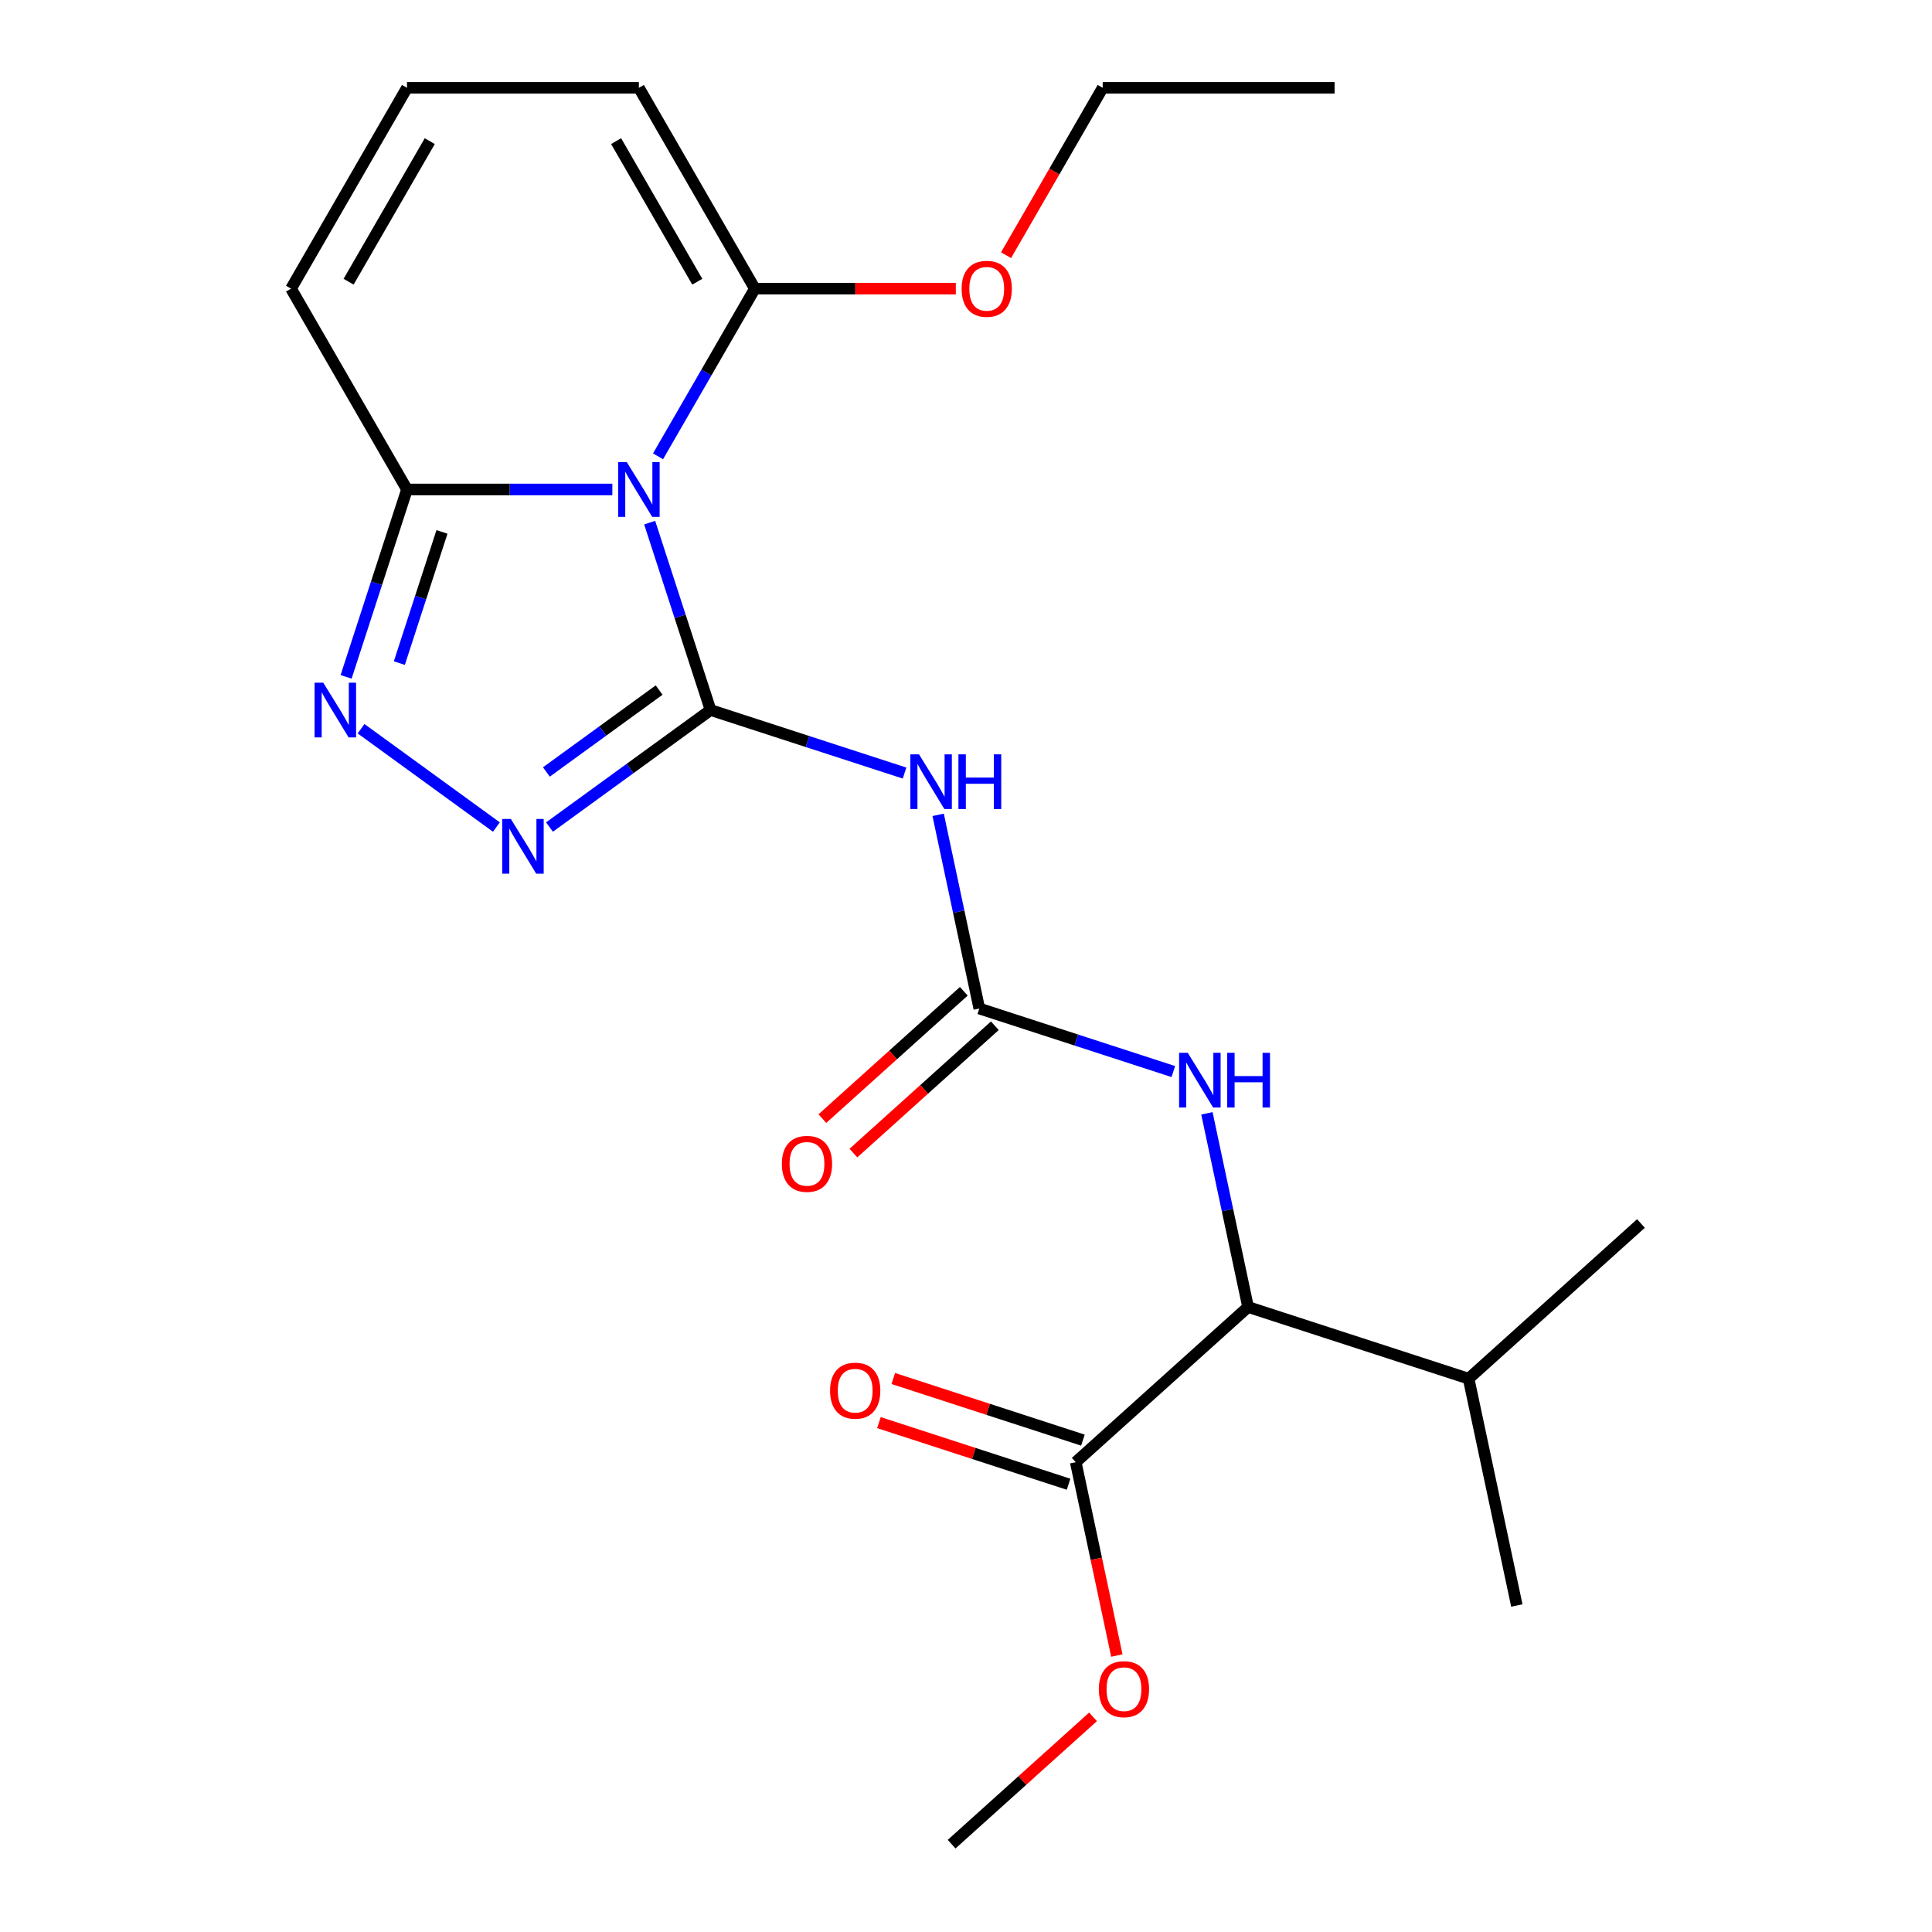<?xml version='1.0' encoding='iso-8859-1'?>
<svg version='1.1' baseProfile='full'
              xmlns='http://www.w3.org/2000/svg'
                      xmlns:rdkit='http://www.rdkit.org/xml'
                      xmlns:xlink='http://www.w3.org/1999/xlink'
                  xml:space='preserve'
width='1000px' height='1000px' viewBox='0 0 1000 1000'>
<!-- END OF HEADER -->
<rect style='opacity:1.0;fill:#FFFFFF;stroke:none' width='1000' height='1000' x='0' y='0'> </rect>
<path class='bond-0' d='M 367.779,367.509 L 352.022,319.011' style='fill:none;fill-rule:evenodd;stroke:#000000;stroke-width:6px;stroke-linecap:butt;stroke-linejoin:miter;stroke-opacity:1' />
<path class='bond-0' d='M 352.022,319.011 L 336.264,270.514' style='fill:none;fill-rule:evenodd;stroke:#0000FF;stroke-width:6px;stroke-linecap:butt;stroke-linejoin:miter;stroke-opacity:1' />
<path class='bond-1' d='M 367.779,367.509 L 326.096,397.793' style='fill:none;fill-rule:evenodd;stroke:#000000;stroke-width:6px;stroke-linecap:butt;stroke-linejoin:miter;stroke-opacity:1' />
<path class='bond-1' d='M 326.096,397.793 L 284.414,428.078' style='fill:none;fill-rule:evenodd;stroke:#0000FF;stroke-width:6px;stroke-linecap:butt;stroke-linejoin:miter;stroke-opacity:1' />
<path class='bond-1' d='M 341.164,357.173 L 311.986,378.372' style='fill:none;fill-rule:evenodd;stroke:#000000;stroke-width:6px;stroke-linecap:butt;stroke-linejoin:miter;stroke-opacity:1' />
<path class='bond-1' d='M 311.986,378.372 L 282.808,399.571' style='fill:none;fill-rule:evenodd;stroke:#0000FF;stroke-width:6px;stroke-linecap:butt;stroke-linejoin:miter;stroke-opacity:1' />
<path class='bond-2' d='M 367.779,367.509 L 417.987,383.822' style='fill:none;fill-rule:evenodd;stroke:#000000;stroke-width:6px;stroke-linecap:butt;stroke-linejoin:miter;stroke-opacity:1' />
<path class='bond-2' d='M 417.987,383.822 L 468.194,400.135' style='fill:none;fill-rule:evenodd;stroke:#0000FF;stroke-width:6px;stroke-linecap:butt;stroke-linejoin:miter;stroke-opacity:1' />
<path class='bond-4' d='M 316.947,253.353 L 263.802,253.353' style='fill:none;fill-rule:evenodd;stroke:#0000FF;stroke-width:6px;stroke-linecap:butt;stroke-linejoin:miter;stroke-opacity:1' />
<path class='bond-4' d='M 263.802,253.353 L 210.658,253.353' style='fill:none;fill-rule:evenodd;stroke:#000000;stroke-width:6px;stroke-linecap:butt;stroke-linejoin:miter;stroke-opacity:1' />
<path class='bond-6' d='M 340.596,236.192 L 365.649,192.798' style='fill:none;fill-rule:evenodd;stroke:#0000FF;stroke-width:6px;stroke-linecap:butt;stroke-linejoin:miter;stroke-opacity:1' />
<path class='bond-6' d='M 365.649,192.798 L 390.703,149.404' style='fill:none;fill-rule:evenodd;stroke:#000000;stroke-width:6px;stroke-linecap:butt;stroke-linejoin:miter;stroke-opacity:1' />
<path class='bond-3' d='M 256.932,428.078 L 186.882,377.183' style='fill:none;fill-rule:evenodd;stroke:#0000FF;stroke-width:6px;stroke-linecap:butt;stroke-linejoin:miter;stroke-opacity:1' />
<path class='bond-5' d='M 485.583,421.761 L 496.237,471.884' style='fill:none;fill-rule:evenodd;stroke:#0000FF;stroke-width:6px;stroke-linecap:butt;stroke-linejoin:miter;stroke-opacity:1' />
<path class='bond-5' d='M 496.237,471.884 L 506.891,522.007' style='fill:none;fill-rule:evenodd;stroke:#000000;stroke-width:6px;stroke-linecap:butt;stroke-linejoin:miter;stroke-opacity:1' />
<path class='bond-23' d='M 179.142,350.348 L 194.9,301.851' style='fill:none;fill-rule:evenodd;stroke:#0000FF;stroke-width:6px;stroke-linecap:butt;stroke-linejoin:miter;stroke-opacity:1' />
<path class='bond-23' d='M 194.9,301.851 L 210.658,253.353' style='fill:none;fill-rule:evenodd;stroke:#000000;stroke-width:6px;stroke-linecap:butt;stroke-linejoin:miter;stroke-opacity:1' />
<path class='bond-23' d='M 206.701,343.217 L 217.731,309.269' style='fill:none;fill-rule:evenodd;stroke:#0000FF;stroke-width:6px;stroke-linecap:butt;stroke-linejoin:miter;stroke-opacity:1' />
<path class='bond-23' d='M 217.731,309.269 L 228.761,275.321' style='fill:none;fill-rule:evenodd;stroke:#000000;stroke-width:6px;stroke-linecap:butt;stroke-linejoin:miter;stroke-opacity:1' />
<path class='bond-11' d='M 210.658,253.353 L 150.643,149.404' style='fill:none;fill-rule:evenodd;stroke:#000000;stroke-width:6px;stroke-linecap:butt;stroke-linejoin:miter;stroke-opacity:1' />
<path class='bond-7' d='M 506.891,522.007 L 557.098,538.321' style='fill:none;fill-rule:evenodd;stroke:#000000;stroke-width:6px;stroke-linecap:butt;stroke-linejoin:miter;stroke-opacity:1' />
<path class='bond-7' d='M 557.098,538.321 L 607.306,554.634' style='fill:none;fill-rule:evenodd;stroke:#0000FF;stroke-width:6px;stroke-linecap:butt;stroke-linejoin:miter;stroke-opacity:1' />
<path class='bond-13' d='M 498.859,513.087 L 462.26,546.042' style='fill:none;fill-rule:evenodd;stroke:#000000;stroke-width:6px;stroke-linecap:butt;stroke-linejoin:miter;stroke-opacity:1' />
<path class='bond-13' d='M 462.26,546.042 L 425.66,578.996' style='fill:none;fill-rule:evenodd;stroke:#FF0000;stroke-width:6px;stroke-linecap:butt;stroke-linejoin:miter;stroke-opacity:1' />
<path class='bond-13' d='M 514.922,530.927 L 478.323,563.882' style='fill:none;fill-rule:evenodd;stroke:#000000;stroke-width:6px;stroke-linecap:butt;stroke-linejoin:miter;stroke-opacity:1' />
<path class='bond-13' d='M 478.323,563.882 L 441.723,596.836' style='fill:none;fill-rule:evenodd;stroke:#FF0000;stroke-width:6px;stroke-linecap:butt;stroke-linejoin:miter;stroke-opacity:1' />
<path class='bond-10' d='M 390.703,149.404 L 330.688,45.455' style='fill:none;fill-rule:evenodd;stroke:#000000;stroke-width:6px;stroke-linecap:butt;stroke-linejoin:miter;stroke-opacity:1' />
<path class='bond-10' d='M 360.911,145.814 L 318.9,73.05' style='fill:none;fill-rule:evenodd;stroke:#000000;stroke-width:6px;stroke-linecap:butt;stroke-linejoin:miter;stroke-opacity:1' />
<path class='bond-15' d='M 390.703,149.404 L 442.718,149.404' style='fill:none;fill-rule:evenodd;stroke:#000000;stroke-width:6px;stroke-linecap:butt;stroke-linejoin:miter;stroke-opacity:1' />
<path class='bond-15' d='M 442.718,149.404 L 494.733,149.404' style='fill:none;fill-rule:evenodd;stroke:#FF0000;stroke-width:6px;stroke-linecap:butt;stroke-linejoin:miter;stroke-opacity:1' />
<path class='bond-8' d='M 624.694,576.26 L 635.348,626.383' style='fill:none;fill-rule:evenodd;stroke:#0000FF;stroke-width:6px;stroke-linecap:butt;stroke-linejoin:miter;stroke-opacity:1' />
<path class='bond-8' d='M 635.348,626.383 L 646.002,676.506' style='fill:none;fill-rule:evenodd;stroke:#000000;stroke-width:6px;stroke-linecap:butt;stroke-linejoin:miter;stroke-opacity:1' />
<path class='bond-9' d='M 646.002,676.506 L 556.802,756.822' style='fill:none;fill-rule:evenodd;stroke:#000000;stroke-width:6px;stroke-linecap:butt;stroke-linejoin:miter;stroke-opacity:1' />
<path class='bond-16' d='M 646.002,676.506 L 760.158,713.598' style='fill:none;fill-rule:evenodd;stroke:#000000;stroke-width:6px;stroke-linecap:butt;stroke-linejoin:miter;stroke-opacity:1' />
<path class='bond-14' d='M 560.511,745.407 L 511.434,729.46' style='fill:none;fill-rule:evenodd;stroke:#000000;stroke-width:6px;stroke-linecap:butt;stroke-linejoin:miter;stroke-opacity:1' />
<path class='bond-14' d='M 511.434,729.46 L 462.356,713.514' style='fill:none;fill-rule:evenodd;stroke:#FF0000;stroke-width:6px;stroke-linecap:butt;stroke-linejoin:miter;stroke-opacity:1' />
<path class='bond-14' d='M 553.093,768.238 L 504.016,752.292' style='fill:none;fill-rule:evenodd;stroke:#000000;stroke-width:6px;stroke-linecap:butt;stroke-linejoin:miter;stroke-opacity:1' />
<path class='bond-14' d='M 504.016,752.292 L 454.938,736.345' style='fill:none;fill-rule:evenodd;stroke:#FF0000;stroke-width:6px;stroke-linecap:butt;stroke-linejoin:miter;stroke-opacity:1' />
<path class='bond-17' d='M 556.802,756.822 L 567.439,806.865' style='fill:none;fill-rule:evenodd;stroke:#000000;stroke-width:6px;stroke-linecap:butt;stroke-linejoin:miter;stroke-opacity:1' />
<path class='bond-17' d='M 567.439,806.865 L 578.076,856.909' style='fill:none;fill-rule:evenodd;stroke:#FF0000;stroke-width:6px;stroke-linecap:butt;stroke-linejoin:miter;stroke-opacity:1' />
<path class='bond-12' d='M 330.688,45.455 L 210.658,45.455' style='fill:none;fill-rule:evenodd;stroke:#000000;stroke-width:6px;stroke-linecap:butt;stroke-linejoin:miter;stroke-opacity:1' />
<path class='bond-24' d='M 150.643,149.404 L 210.658,45.455' style='fill:none;fill-rule:evenodd;stroke:#000000;stroke-width:6px;stroke-linecap:butt;stroke-linejoin:miter;stroke-opacity:1' />
<path class='bond-24' d='M 180.435,145.814 L 222.445,73.05' style='fill:none;fill-rule:evenodd;stroke:#000000;stroke-width:6px;stroke-linecap:butt;stroke-linejoin:miter;stroke-opacity:1' />
<path class='bond-18' d='M 520.734,132.083 L 545.741,88.769' style='fill:none;fill-rule:evenodd;stroke:#FF0000;stroke-width:6px;stroke-linecap:butt;stroke-linejoin:miter;stroke-opacity:1' />
<path class='bond-18' d='M 545.741,88.769 L 570.749,45.455' style='fill:none;fill-rule:evenodd;stroke:#000000;stroke-width:6px;stroke-linecap:butt;stroke-linejoin:miter;stroke-opacity:1' />
<path class='bond-19' d='M 760.158,713.598 L 785.113,831.005' style='fill:none;fill-rule:evenodd;stroke:#000000;stroke-width:6px;stroke-linecap:butt;stroke-linejoin:miter;stroke-opacity:1' />
<path class='bond-20' d='M 760.158,713.598 L 849.357,633.282' style='fill:none;fill-rule:evenodd;stroke:#000000;stroke-width:6px;stroke-linecap:butt;stroke-linejoin:miter;stroke-opacity:1' />
<path class='bond-21' d='M 565.757,888.637 L 529.157,921.591' style='fill:none;fill-rule:evenodd;stroke:#FF0000;stroke-width:6px;stroke-linecap:butt;stroke-linejoin:miter;stroke-opacity:1' />
<path class='bond-21' d='M 529.157,921.591 L 492.558,954.545' style='fill:none;fill-rule:evenodd;stroke:#000000;stroke-width:6px;stroke-linecap:butt;stroke-linejoin:miter;stroke-opacity:1' />
<path class='bond-22' d='M 570.749,45.455 L 690.779,45.455' style='fill:none;fill-rule:evenodd;stroke:#000000;stroke-width:6px;stroke-linecap:butt;stroke-linejoin:miter;stroke-opacity:1' />
<path  class='atom-1' d='M 324.428 239.193
L 333.708 254.193
Q 334.628 255.673, 336.108 258.353
Q 337.588 261.033, 337.668 261.193
L 337.668 239.193
L 341.428 239.193
L 341.428 267.513
L 337.548 267.513
L 327.588 251.113
Q 326.428 249.193, 325.188 246.993
Q 323.988 244.793, 323.628 244.113
L 323.628 267.513
L 319.948 267.513
L 319.948 239.193
L 324.428 239.193
' fill='#0000FF'/>
<path  class='atom-2' d='M 264.413 423.901
L 273.693 438.901
Q 274.613 440.381, 276.093 443.061
Q 277.573 445.741, 277.653 445.901
L 277.653 423.901
L 281.413 423.901
L 281.413 452.221
L 277.533 452.221
L 267.573 435.821
Q 266.413 433.901, 265.173 431.701
Q 263.973 429.501, 263.613 428.821
L 263.613 452.221
L 259.933 452.221
L 259.933 423.901
L 264.413 423.901
' fill='#0000FF'/>
<path  class='atom-3' d='M 475.675 390.44
L 484.955 405.44
Q 485.875 406.92, 487.355 409.6
Q 488.835 412.28, 488.915 412.44
L 488.915 390.44
L 492.675 390.44
L 492.675 418.76
L 488.795 418.76
L 478.835 402.36
Q 477.675 400.44, 476.435 398.24
Q 475.235 396.04, 474.875 395.36
L 474.875 418.76
L 471.195 418.76
L 471.195 390.44
L 475.675 390.44
' fill='#0000FF'/>
<path  class='atom-3' d='M 496.075 390.44
L 499.915 390.44
L 499.915 402.48
L 514.395 402.48
L 514.395 390.44
L 518.235 390.44
L 518.235 418.76
L 514.395 418.76
L 514.395 405.68
L 499.915 405.68
L 499.915 418.76
L 496.075 418.76
L 496.075 390.44
' fill='#0000FF'/>
<path  class='atom-4' d='M 167.306 353.349
L 176.586 368.349
Q 177.506 369.829, 178.986 372.509
Q 180.466 375.189, 180.546 375.349
L 180.546 353.349
L 184.306 353.349
L 184.306 381.669
L 180.426 381.669
L 170.466 365.269
Q 169.306 363.349, 168.066 361.149
Q 166.866 358.949, 166.506 358.269
L 166.506 381.669
L 162.826 381.669
L 162.826 353.349
L 167.306 353.349
' fill='#0000FF'/>
<path  class='atom-8' d='M 614.786 544.939
L 624.066 559.939
Q 624.986 561.419, 626.466 564.099
Q 627.946 566.779, 628.026 566.939
L 628.026 544.939
L 631.786 544.939
L 631.786 573.259
L 627.906 573.259
L 617.946 556.859
Q 616.786 554.939, 615.546 552.739
Q 614.346 550.539, 613.986 549.859
L 613.986 573.259
L 610.306 573.259
L 610.306 544.939
L 614.786 544.939
' fill='#0000FF'/>
<path  class='atom-8' d='M 635.186 544.939
L 639.026 544.939
L 639.026 556.979
L 653.506 556.979
L 653.506 544.939
L 657.346 544.939
L 657.346 573.259
L 653.506 573.259
L 653.506 560.179
L 639.026 560.179
L 639.026 573.259
L 635.186 573.259
L 635.186 544.939
' fill='#0000FF'/>
<path  class='atom-14' d='M 404.691 602.403
Q 404.691 595.603, 408.051 591.803
Q 411.411 588.003, 417.691 588.003
Q 423.971 588.003, 427.331 591.803
Q 430.691 595.603, 430.691 602.403
Q 430.691 609.283, 427.291 613.203
Q 423.891 617.083, 417.691 617.083
Q 411.451 617.083, 408.051 613.203
Q 404.691 609.323, 404.691 602.403
M 417.691 613.883
Q 422.011 613.883, 424.331 611.003
Q 426.691 608.083, 426.691 602.403
Q 426.691 596.843, 424.331 594.043
Q 422.011 591.203, 417.691 591.203
Q 413.371 591.203, 411.011 594.003
Q 408.691 596.803, 408.691 602.403
Q 408.691 608.123, 411.011 611.003
Q 413.371 613.883, 417.691 613.883
' fill='#FF0000'/>
<path  class='atom-15' d='M 429.646 719.811
Q 429.646 713.011, 433.006 709.211
Q 436.366 705.411, 442.646 705.411
Q 448.926 705.411, 452.286 709.211
Q 455.646 713.011, 455.646 719.811
Q 455.646 726.691, 452.246 730.611
Q 448.846 734.491, 442.646 734.491
Q 436.406 734.491, 433.006 730.611
Q 429.646 726.731, 429.646 719.811
M 442.646 731.291
Q 446.966 731.291, 449.286 728.411
Q 451.646 725.491, 451.646 719.811
Q 451.646 714.251, 449.286 711.451
Q 446.966 708.611, 442.646 708.611
Q 438.326 708.611, 435.966 711.411
Q 433.646 714.211, 433.646 719.811
Q 433.646 725.531, 435.966 728.411
Q 438.326 731.291, 442.646 731.291
' fill='#FF0000'/>
<path  class='atom-16' d='M 497.733 149.484
Q 497.733 142.684, 501.093 138.884
Q 504.453 135.084, 510.733 135.084
Q 517.013 135.084, 520.373 138.884
Q 523.733 142.684, 523.733 149.484
Q 523.733 156.364, 520.333 160.284
Q 516.933 164.164, 510.733 164.164
Q 504.493 164.164, 501.093 160.284
Q 497.733 156.404, 497.733 149.484
M 510.733 160.964
Q 515.053 160.964, 517.373 158.084
Q 519.733 155.164, 519.733 149.484
Q 519.733 143.924, 517.373 141.124
Q 515.053 138.284, 510.733 138.284
Q 506.413 138.284, 504.053 141.084
Q 501.733 143.884, 501.733 149.484
Q 501.733 155.204, 504.053 158.084
Q 506.413 160.964, 510.733 160.964
' fill='#FF0000'/>
<path  class='atom-18' d='M 568.758 874.31
Q 568.758 867.51, 572.118 863.71
Q 575.478 859.91, 581.758 859.91
Q 588.038 859.91, 591.398 863.71
Q 594.758 867.51, 594.758 874.31
Q 594.758 881.19, 591.358 885.11
Q 587.958 888.99, 581.758 888.99
Q 575.518 888.99, 572.118 885.11
Q 568.758 881.23, 568.758 874.31
M 581.758 885.79
Q 586.078 885.79, 588.398 882.91
Q 590.758 879.99, 590.758 874.31
Q 590.758 868.75, 588.398 865.95
Q 586.078 863.11, 581.758 863.11
Q 577.438 863.11, 575.078 865.91
Q 572.758 868.71, 572.758 874.31
Q 572.758 880.03, 575.078 882.91
Q 577.438 885.79, 581.758 885.79
' fill='#FF0000'/>
</svg>
